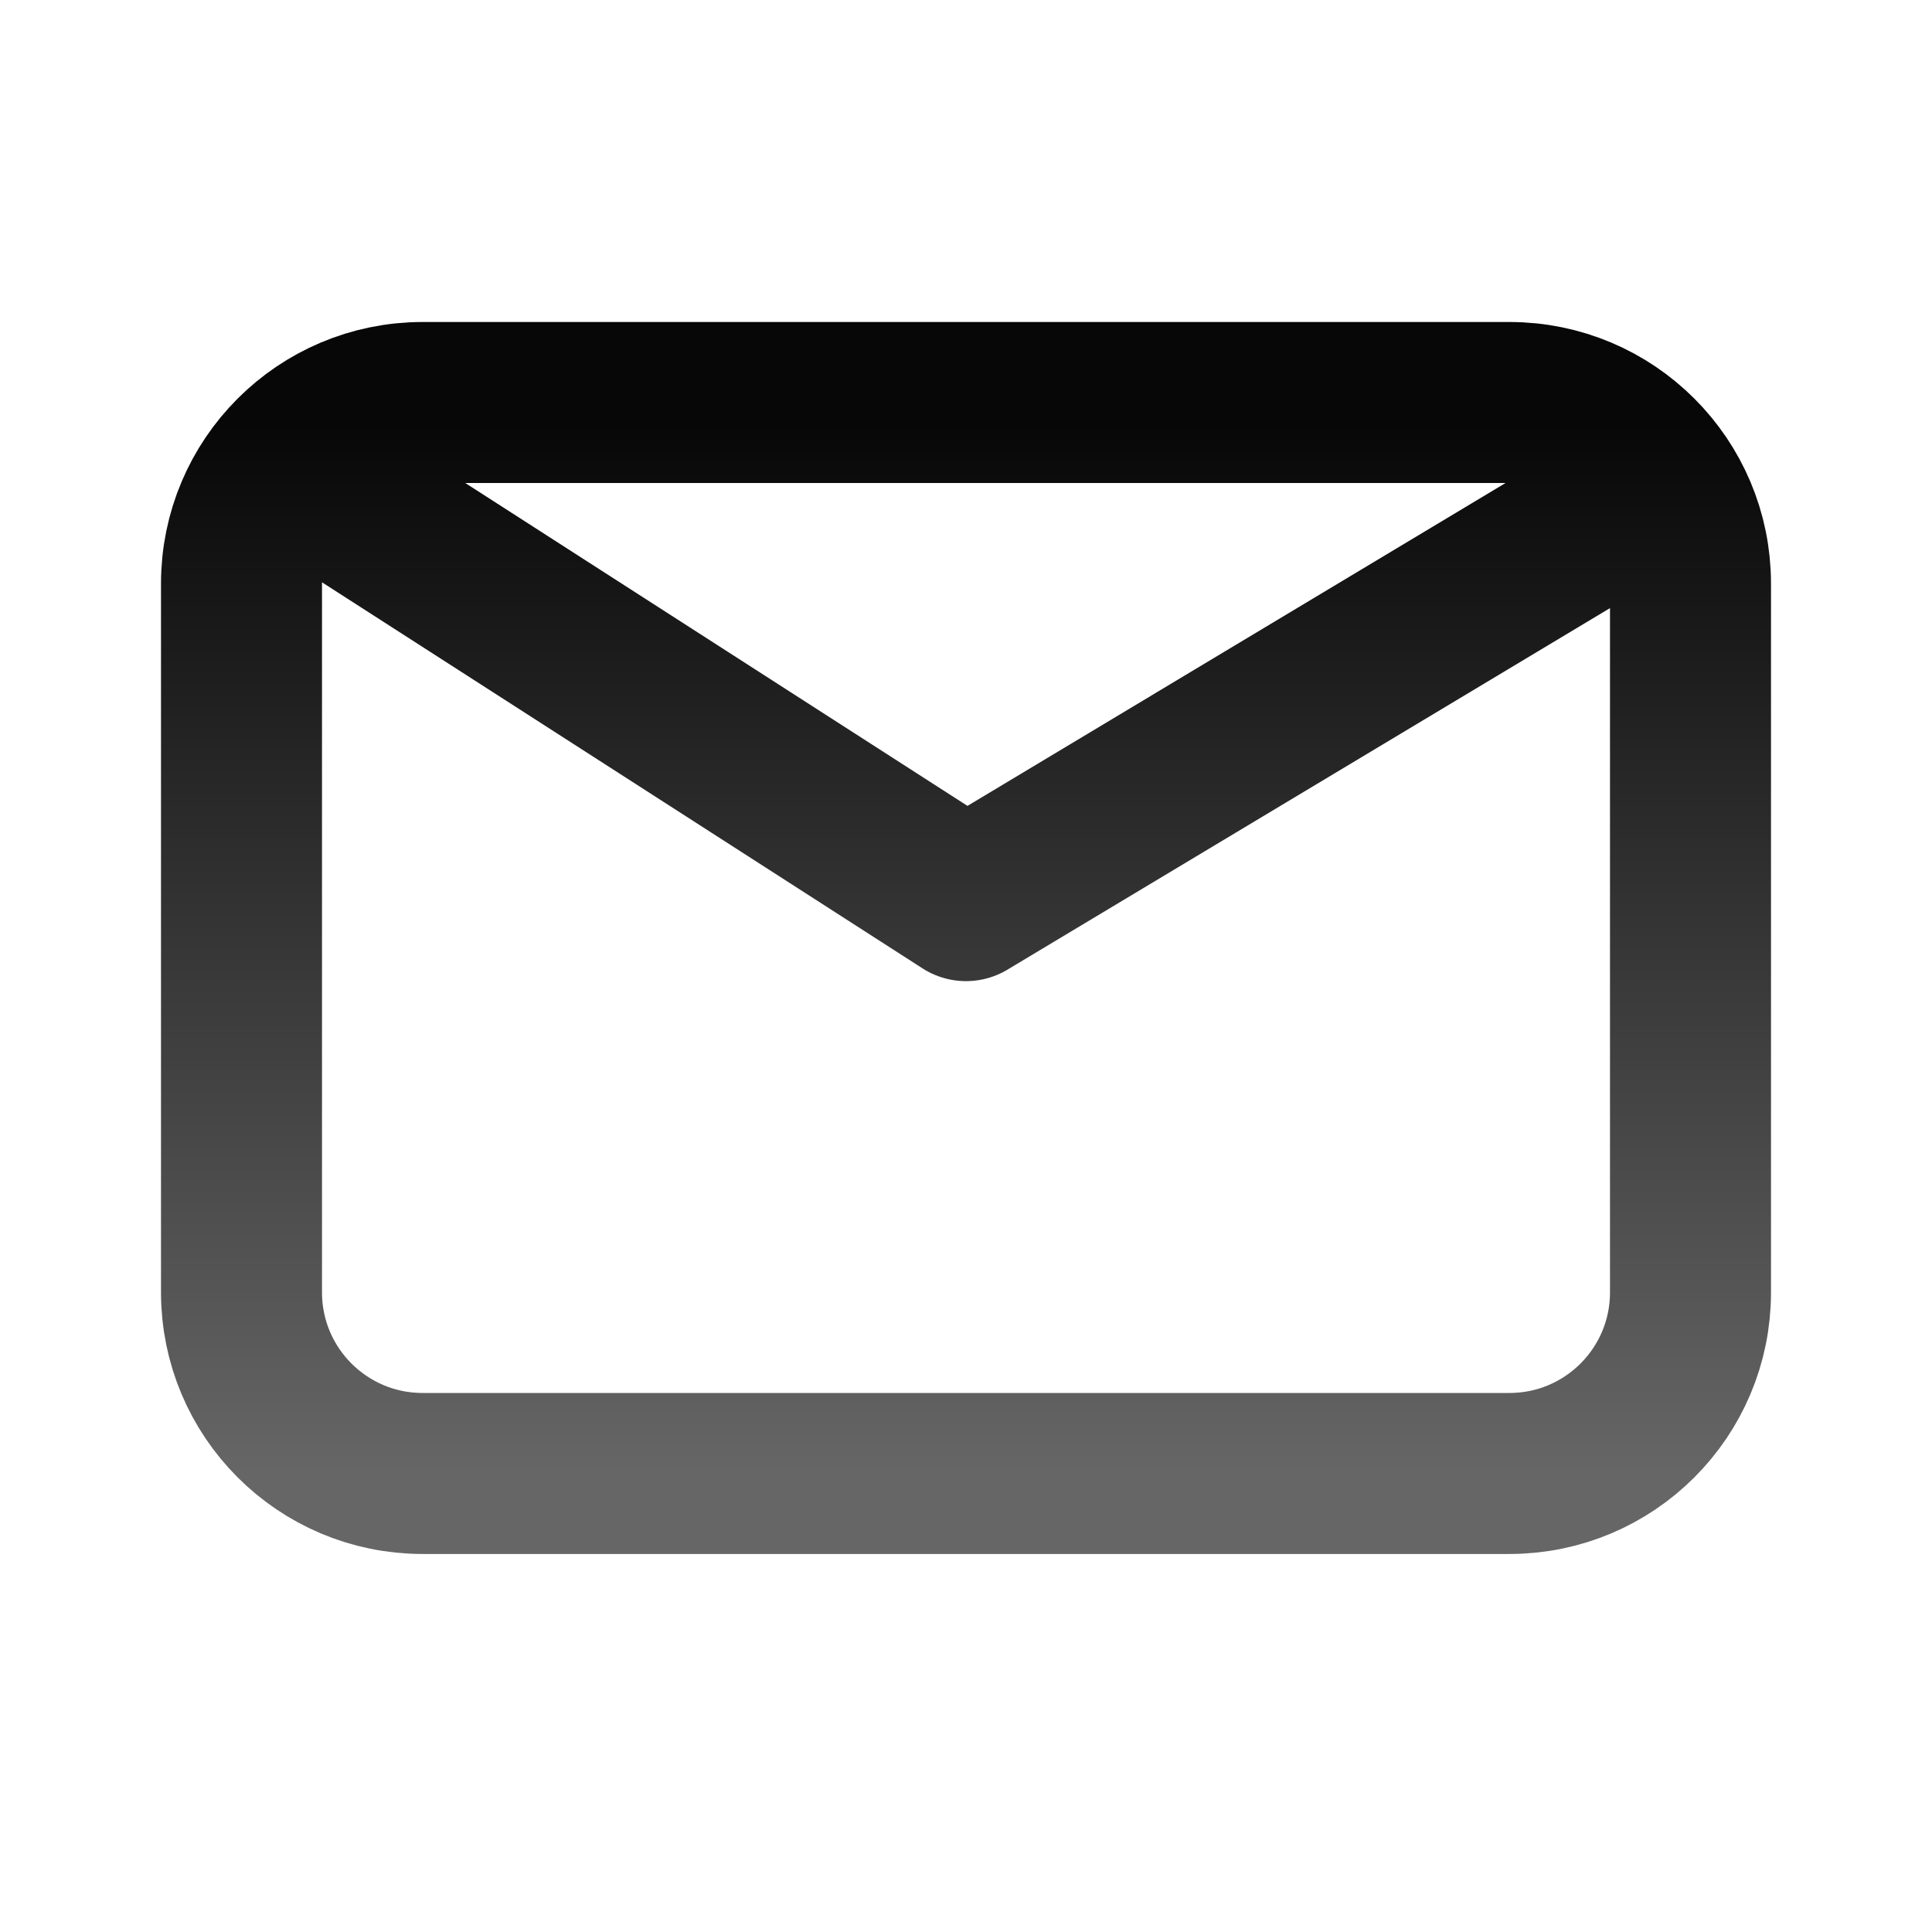 <?xml version="1.0" encoding="UTF-8"?> <svg xmlns="http://www.w3.org/2000/svg" width="24" height="24" viewBox="0 0 24 24" fill="none"><path d="M4.125 6.125L12 11.188L20.438 6.125M5.25 18.304C4.007 18.304 3 17.297 3 16.054V7.25C3 6.007 4.007 5 5.25 5H18.75C19.993 5 21 6.007 21 7.25V16.054C21 17.297 19.993 18.304 18.75 18.304H5.25Z" stroke="url(#paint0_linear_4182_1276)" stroke-width="2" stroke-linecap="round" stroke-linejoin="round"></path><defs><linearGradient id="paint0_linear_4182_1276" x1="12" y1="5" x2="12" y2="18.304" gradientUnits="userSpaceOnUse"><stop offset="0.02" stop-color="#070707"></stop><stop offset="1" stop-color="#666666"></stop></linearGradient></defs></svg> 
